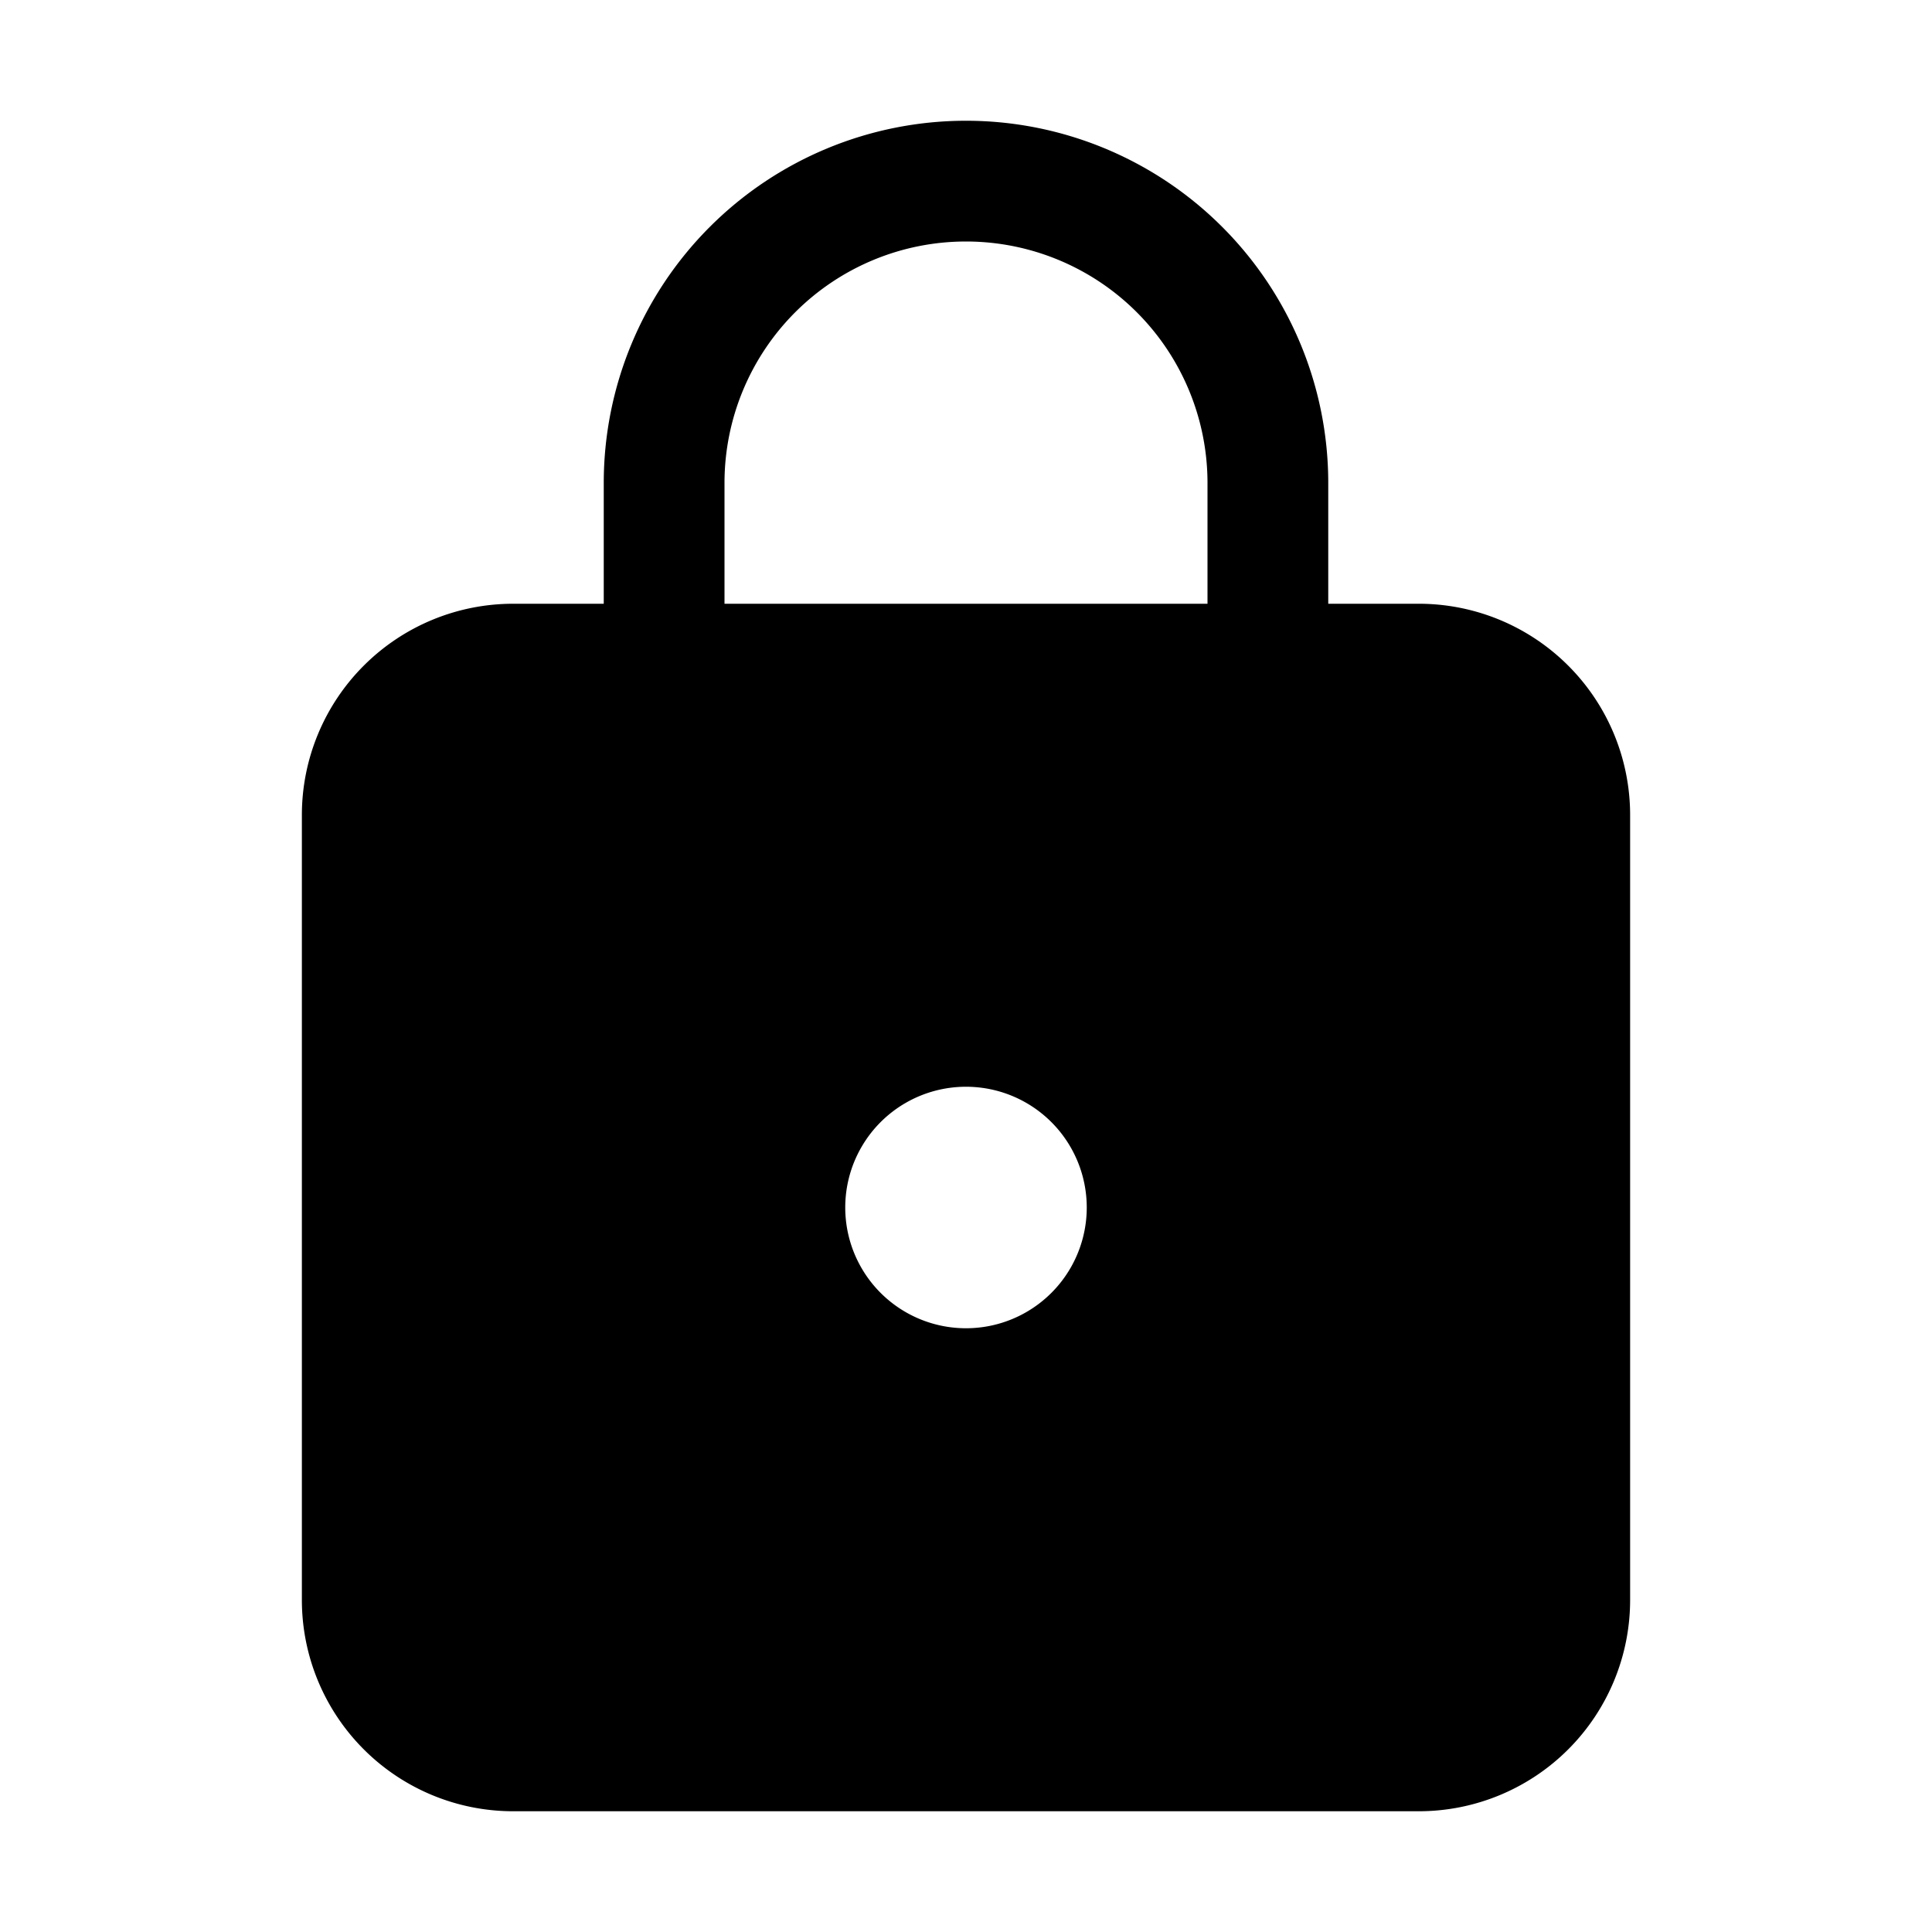 <svg fill="currentColor" viewBox="0 0 32 32"><path d="M10 8v2H8.5A3.5 3.5 0 0 0 5 13.5v13A3.5 3.5 0 0 0 8.5 30h15a3.5 3.5 0 0 0 3.5-3.5v-13a3.5 3.5 0 0 0-3.5-3.5H22V8a6 6 0 0 0-12 0Zm6-4a4 4 0 0 1 4 4v2h-8V8a4 4 0 0 1 4-4Zm0 18a2 2 0 1 1 0-4 2 2 0 0 1 0 4Z"/></svg>